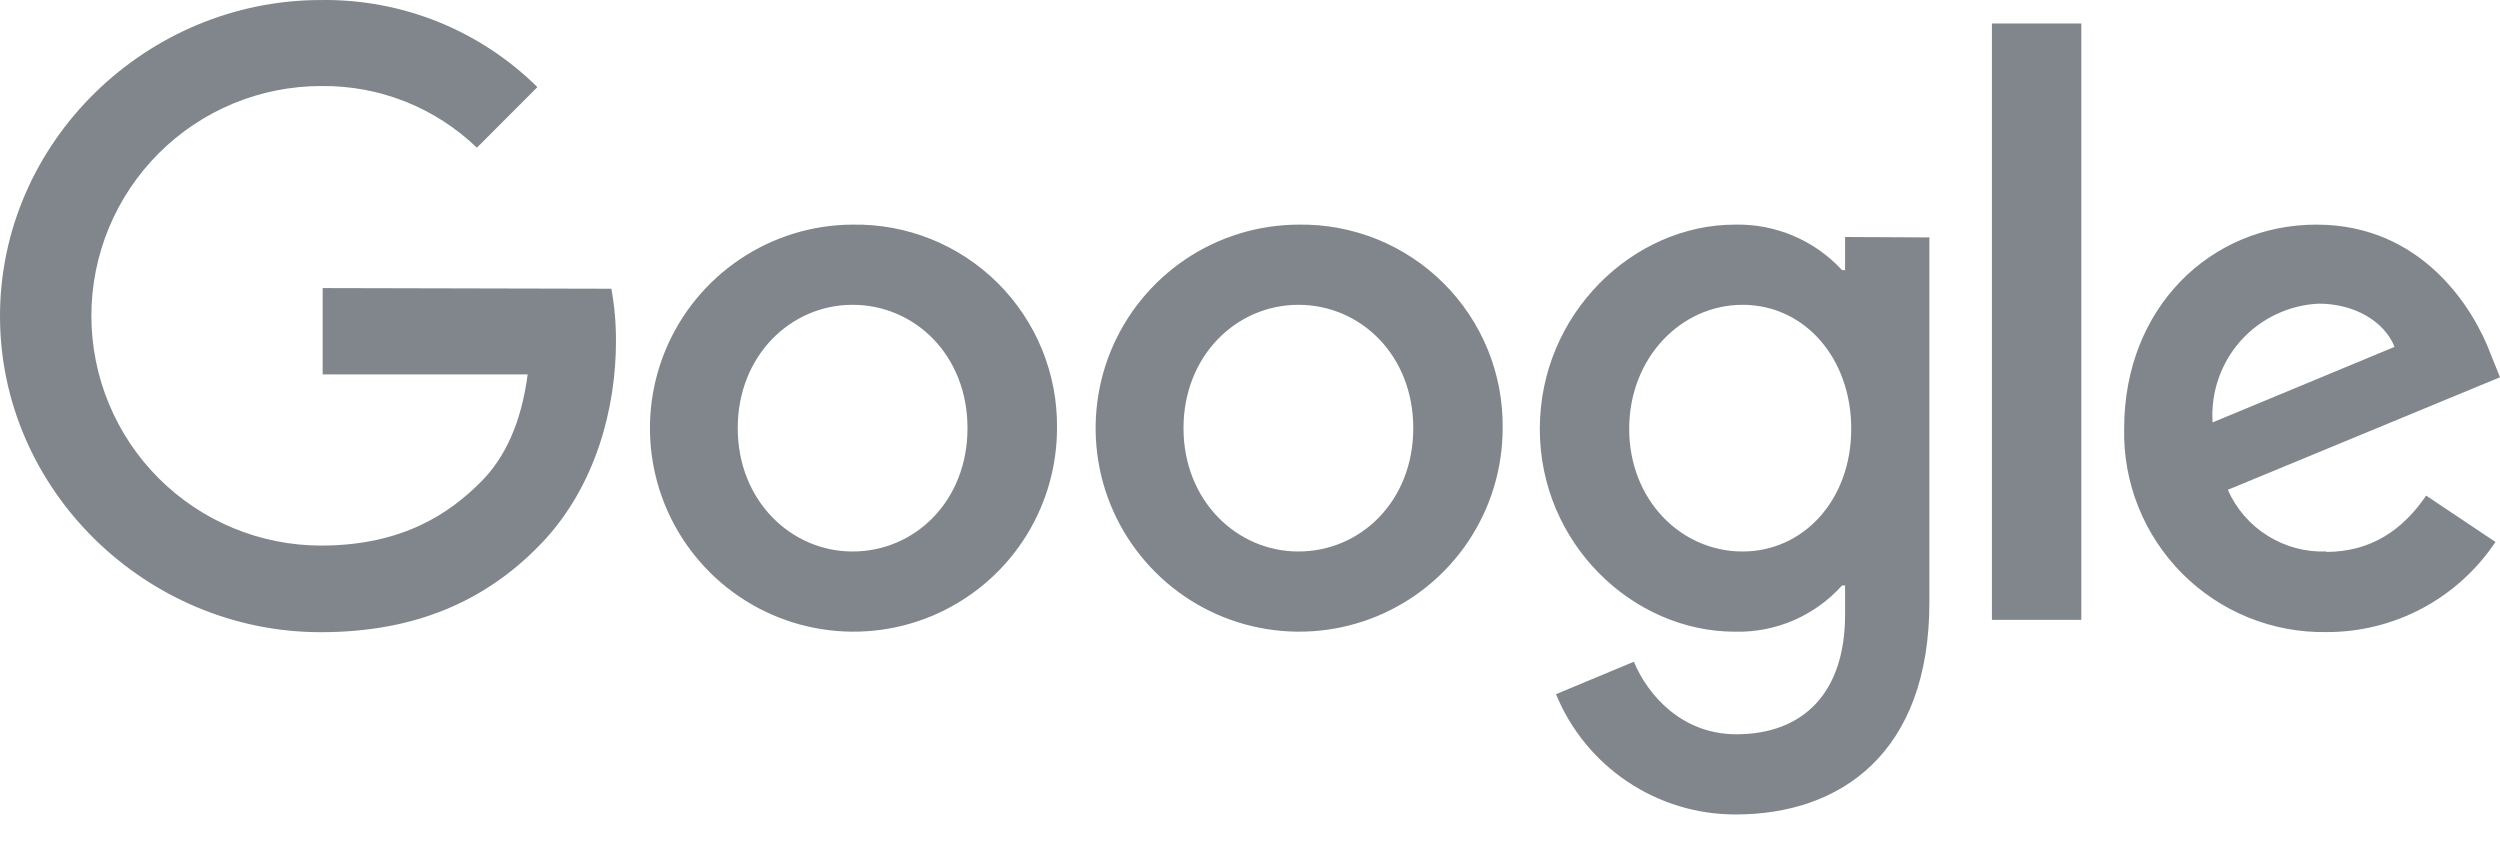 <svg width="65" height="22" viewBox="0 0 65 22" fill="none" xmlns="http://www.w3.org/2000/svg">
<path d="M54.114 0.611H51.79V16.116H54.114V0.611Z" fill="#80868B"/>
<path d="M33.758 5.84C32.713 5.844 31.691 6.157 30.824 6.741C29.956 7.325 29.281 8.153 28.883 9.12C28.486 10.087 28.384 11.151 28.59 12.176C28.796 13.201 29.302 14.142 30.043 14.88C30.783 15.619 31.726 16.121 32.752 16.323C33.778 16.526 34.841 16.42 35.807 16.019C36.773 15.618 37.598 14.94 38.179 14.07C38.76 13.2 39.069 12.178 39.069 11.132C39.078 10.433 38.947 9.739 38.683 9.092C38.419 8.444 38.028 7.857 37.532 7.363C37.037 6.87 36.448 6.481 35.8 6.219C35.152 5.958 34.457 5.829 33.758 5.84ZM33.758 14.339C32.155 14.339 30.771 13.016 30.771 11.132C30.771 9.248 32.147 7.925 33.758 7.925C35.37 7.925 36.745 9.229 36.745 11.132C36.745 13.035 35.37 14.339 33.758 14.339Z" fill="#80868B"/>
<path fill-rule="evenodd" clip-rule="evenodd" d="M22.168 5.84C21.122 5.844 20.102 6.158 19.234 6.743C18.367 7.327 17.692 8.155 17.295 9.122C16.898 10.089 16.796 11.152 17.003 12.178C17.209 13.203 17.715 14.143 18.456 14.881C19.197 15.619 20.14 16.121 21.166 16.323C22.192 16.526 23.255 16.42 24.22 16.019C25.186 15.617 26.011 14.939 26.592 14.069C27.172 13.2 27.482 12.177 27.482 11.132C27.491 10.432 27.359 9.739 27.095 9.091C26.831 8.444 26.44 7.856 25.944 7.362C25.448 6.869 24.859 6.48 24.21 6.218C23.562 5.957 22.867 5.828 22.168 5.84ZM22.168 14.339C20.565 14.339 19.181 13.016 19.181 11.132C19.181 9.248 20.556 7.925 22.168 7.925C23.78 7.925 25.155 9.229 25.155 11.132C25.155 13.035 23.78 14.339 22.168 14.339ZM60.489 14.339C59.95 14.359 59.417 14.217 58.96 13.931C58.502 13.646 58.141 13.229 57.923 12.735L65 9.809L64.758 9.206C64.318 8.024 62.976 5.84 60.228 5.84C57.48 5.84 55.228 7.996 55.228 11.143C55.213 11.839 55.338 12.53 55.596 13.177C55.854 13.823 56.24 14.411 56.73 14.905C57.221 15.399 57.805 15.789 58.45 16.052C59.094 16.314 59.785 16.445 60.481 16.434C61.351 16.438 62.209 16.226 62.977 15.817C63.745 15.408 64.399 14.815 64.882 14.091L63.08 12.886C62.478 13.769 61.656 14.35 60.473 14.35L60.489 14.339ZM60.291 7.895C61.215 7.895 61.997 8.357 62.258 9.019L57.527 10.983C57.502 10.598 57.554 10.212 57.68 9.847C57.806 9.482 58.003 9.146 58.26 8.858C58.518 8.571 58.83 8.337 59.179 8.172C59.528 8.006 59.906 7.912 60.291 7.895Z" fill="#80868B"/>
<path fill-rule="evenodd" clip-rule="evenodd" d="M8.389 7.49V9.735H13.719C13.554 10.986 13.136 11.899 12.498 12.534C11.717 13.318 10.495 14.185 8.35 14.185C6.766 14.185 5.246 13.555 4.126 12.435C3.006 11.315 2.376 9.795 2.376 8.211C2.376 6.627 3.006 5.107 4.126 3.987C5.246 2.866 6.766 2.237 8.35 2.237C9.858 2.218 11.313 2.794 12.399 3.84L13.972 2.265C13.231 1.532 12.351 0.954 11.384 0.565C10.416 0.177 9.381 -0.015 8.339 0.001C3.809 0.001 0 3.689 0 8.219C0 12.749 3.809 16.437 8.339 16.437C10.784 16.437 12.627 15.637 14.071 14.133C15.515 12.628 16.015 10.557 16.015 8.882C16.018 8.421 15.978 7.96 15.895 7.507L8.389 7.49ZM47.972 6.162V7.023H47.893C47.539 6.639 47.108 6.335 46.627 6.131C46.147 5.927 45.628 5.828 45.106 5.84C42.461 5.84 40.035 8.164 40.035 11.151C40.035 14.138 42.461 16.424 45.106 16.424C45.63 16.437 46.151 16.337 46.632 16.129C47.113 15.922 47.543 15.612 47.893 15.222H47.972V15.983C47.972 18.008 46.889 19.091 45.145 19.091C43.723 19.091 42.84 18.068 42.48 17.205L40.456 18.049C40.836 18.976 41.484 19.768 42.317 20.325C43.15 20.882 44.129 21.179 45.131 21.176C47.86 21.176 50.164 19.573 50.164 15.662V6.173L47.972 6.162ZM45.307 14.339C43.704 14.339 42.359 12.997 42.359 11.151C42.359 9.306 43.704 7.925 45.307 7.925C46.911 7.925 48.132 9.3 48.132 11.151C48.132 13.002 46.889 14.339 45.307 14.339Z" fill="#80868B"/>
</svg>
